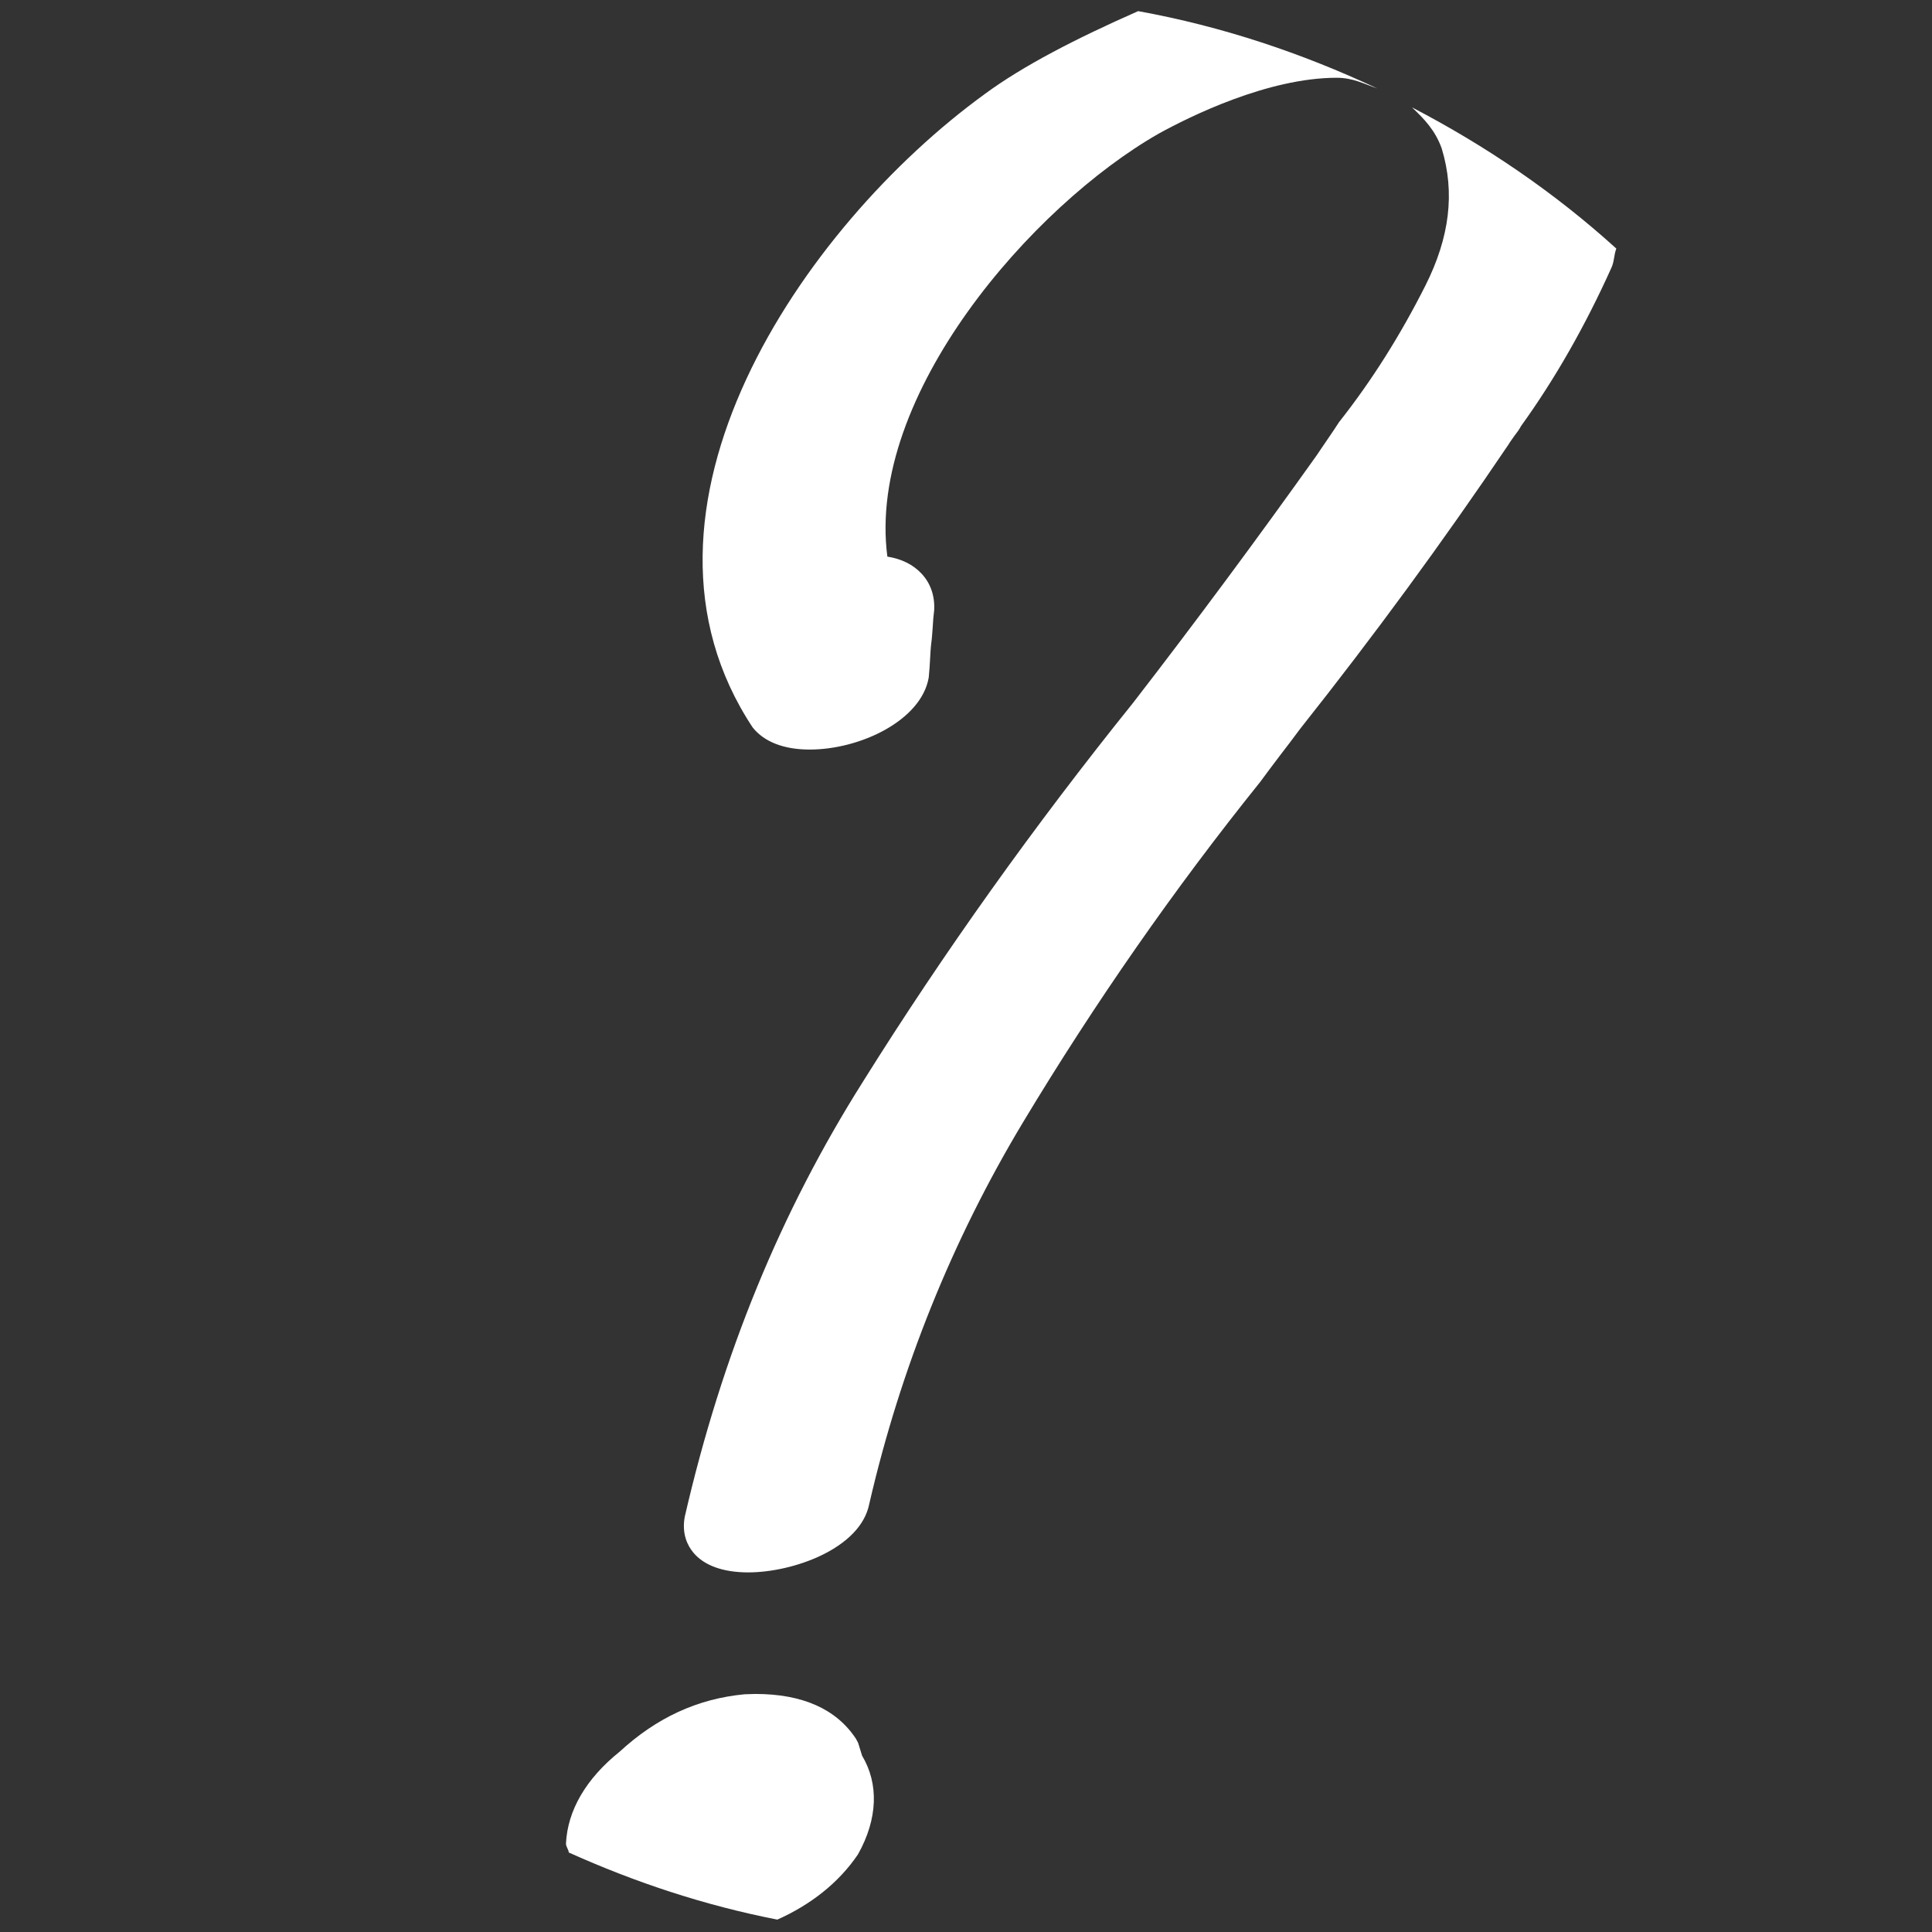 <?xml version="1.0" encoding="UTF-8" standalone="no"?>
<svg
   xmlns:dc="http://purl.org/dc/elements/1.1/"
   xmlns:cc="http://creativecommons.org/ns#"
   xmlns:rdf="http://www.w3.org/1999/02/22-rdf-syntax-ns#"
   xmlns:svg="http://www.w3.org/2000/svg"
   xmlns="http://www.w3.org/2000/svg"
   viewBox="0 0 37.799 37.799"
   height="37.799"
   width="37.799"
   xml:space="preserve"
   id="svg2"
   version="1.1"><rect x="0" y="0" width="37.799" height="37.799" fill="#333333" stroke="none"/><defs
     id="defs6"><clipPath
       id="clipPath18"
       clipPathUnits="userSpaceOnUse"><path
         id="path16"
         d="M 0,28.35 H 28.35 V 0 H 0 Z" /></clipPath></defs><g
     transform="matrix(1.333,0,0,-1.333,0,37.799)"
     id="g10"><g
       id="g12"><g
         clip-path="url(#clipPath18)"
         id="g14"><g
           transform="translate(21.161,26.175)"
           id="g20"><path
             id="path22"
             style="fill:#ffffff;fill-opacity:1;fill-rule:nonzero;stroke:none"
             d="m 0,0 c 0.196,-0.646 0.116,-1.303 -0.24,-2.01 -0.364,-0.722 -0.783,-1.391 -1.269,-2.006 -0.084,-0.131 -0.167,-0.25 -0.242,-0.36 l -0.085,-0.126 c -0.862,-1.211 -1.769,-2.435 -2.695,-3.633 -1.452,-1.804 -2.786,-3.675 -3.962,-5.556 -1.212,-1.92 -2.069,-4.006 -2.618,-6.391 -0.046,-0.252 0.043,-0.424 0.126,-0.524 0.158,-0.191 0.44,-0.291 0.806,-0.291 0.662,0 1.648,0.352 1.776,1.004 0.458,1.985 1.216,3.87 2.257,5.602 1.052,1.749 2.22,3.427 3.479,4.993 0.099,0.134 0.195,0.263 0.291,0.389 0.102,0.131 0.2,0.262 0.296,0.391 1.093,1.379 2.09,2.739 3.061,4.177 0.025,0.044 0.056,0.081 0.083,0.122 0.041,0.052 0.08,0.107 0.099,0.146 0.495,0.686 0.941,1.467 1.326,2.322 0.044,0.093 0.037,0.191 0.073,0.284 -0.904,0.82 -1.911,1.506 -3,2.073 C -0.263,0.441 -0.095,0.27 0,0 m -12.066,-23.528 c -0.494,-0.397 -0.765,-0.862 -0.788,-1.349 0,-0.049 0.038,-0.085 0.041,-0.131 0.971,-0.437 1.99,-0.776 3.061,-0.985 0.479,0.213 0.898,0.534 1.184,0.958 0.293,0.523 0.306,1.037 0.06,1.448 l -0.058,0.188 -0.033,0.062 c -0.288,0.435 -0.783,0.656 -1.477,0.656 l -0.158,-0.005 c -0.691,-0.065 -1.292,-0.345 -1.832,-0.842 M -0.946,0.883 C -2.052,1.401 -3.22,1.794 -4.456,2.018 -5.365,1.617 -6.144,1.217 -6.709,0.8 c -2.682,-1.948 -5.514,-6.113 -3.404,-9.297 0.17,-0.212 0.459,-0.323 0.837,-0.323 0.739,0 1.636,0.426 1.746,1.056 0.01,0.093 0.015,0.183 0.02,0.271 0.005,0.082 0.008,0.162 0.018,0.239 0.011,0.075 0.014,0.155 0.021,0.235 0.003,0.076 0.01,0.149 0.021,0.243 0.012,0.212 -0.054,0.401 -0.19,0.543 -0.122,0.129 -0.291,0.212 -0.497,0.245 -0.309,2.364 2.124,5.149 3.986,6.21 0.448,0.247 1.598,0.818 2.609,0.818 0.242,0 0.407,-0.093 0.596,-0.157" /></g></g></g></g></svg>
